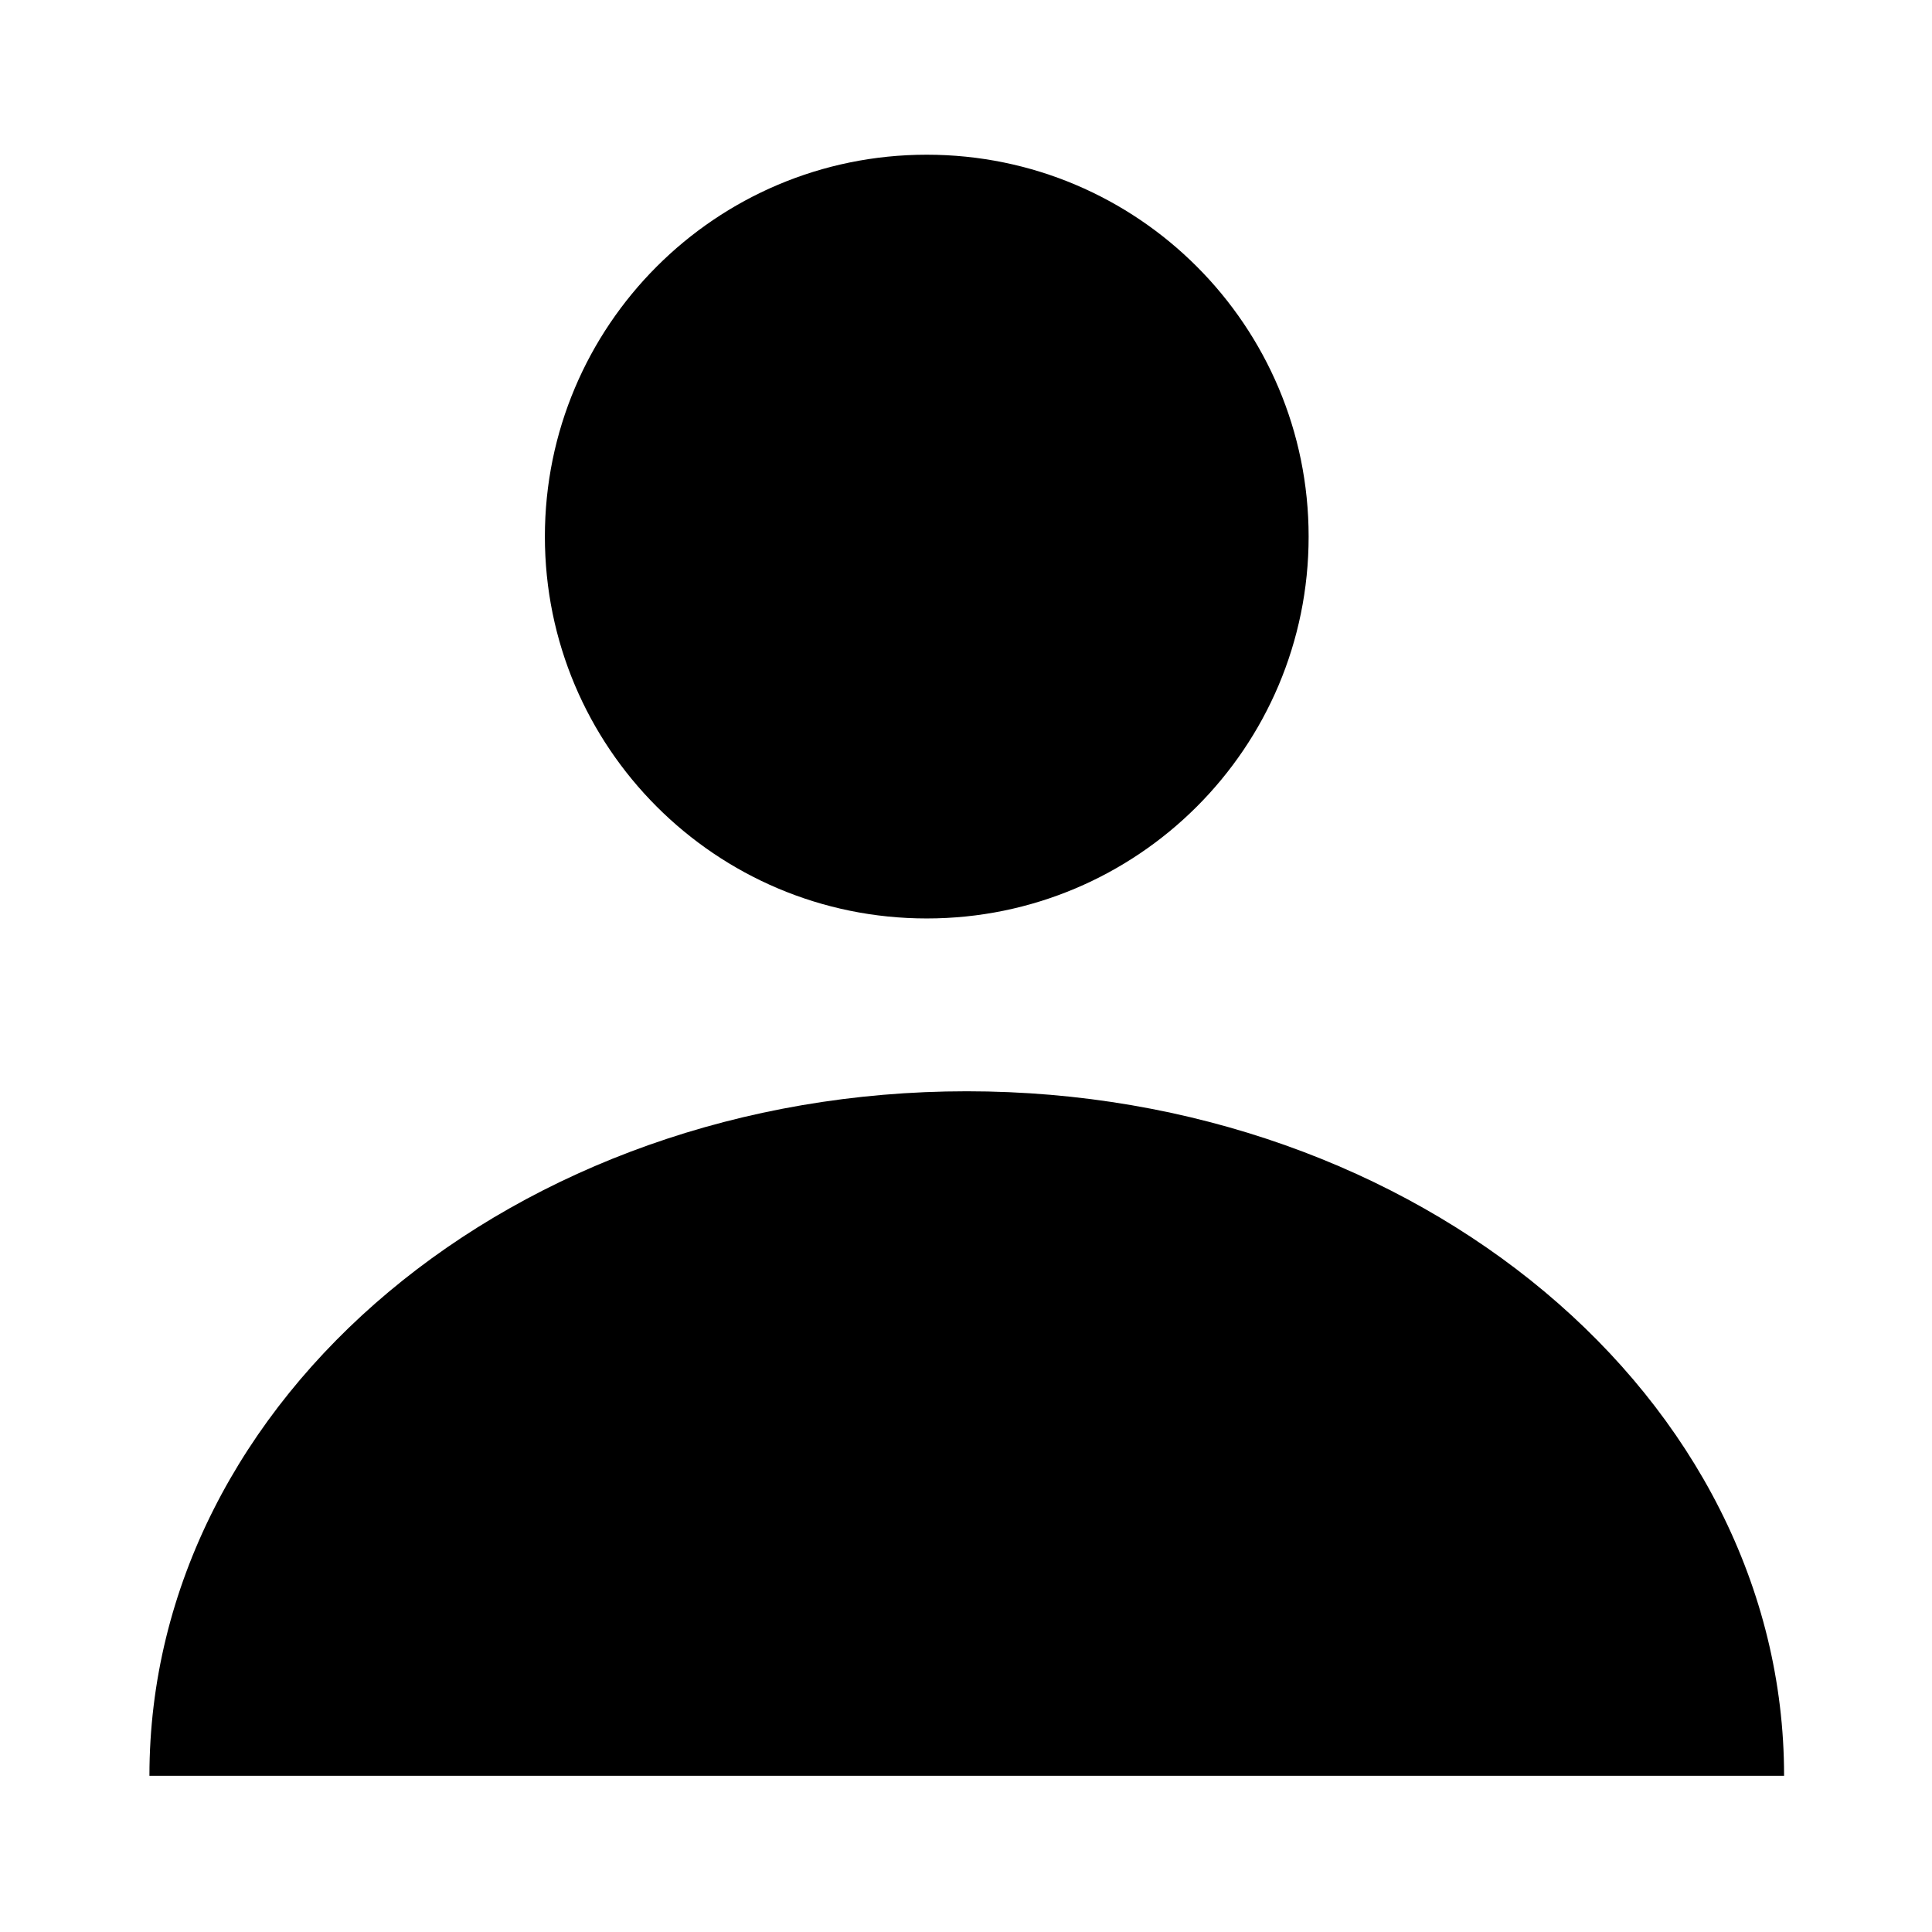 <?xml version="1.0" encoding="utf-8"?>
<!-- Svg Vector Icons : http://www.onlinewebfonts.com/icon -->
<!DOCTYPE svg PUBLIC "-//W3C//DTD SVG 1.1//EN" "http://www.w3.org/Graphics/SVG/1.1/DTD/svg11.dtd">
<svg version="1.1" xmlns="http://www.w3.org/2000/svg" xmlns:xlink="http://www.w3.org/1999/xlink" x="0px" y="0px" viewBox="0 0 256 256" enable-background="new 0 0 256 256" xml:space="preserve">
<g><g><path fill="#000000" d="M72.2,71.1c0,27.9,22.6,50.6,50.6,50.6c27.9,0,50.6-22.6,50.6-50.6c0-27.9-22.6-50.6-50.6-50.6C94.8,20.5,72.2,43.2,72.2,71.1z"/><path fill="#000000" d="M19.8,235.3c0-50.1,48.5-90.7,108.3-90.7c59.8,0,108.3,40.6,108.3,90.7"/><path fill="#000000" d="M10,235.5h236H10z"/></g></g>
</svg>